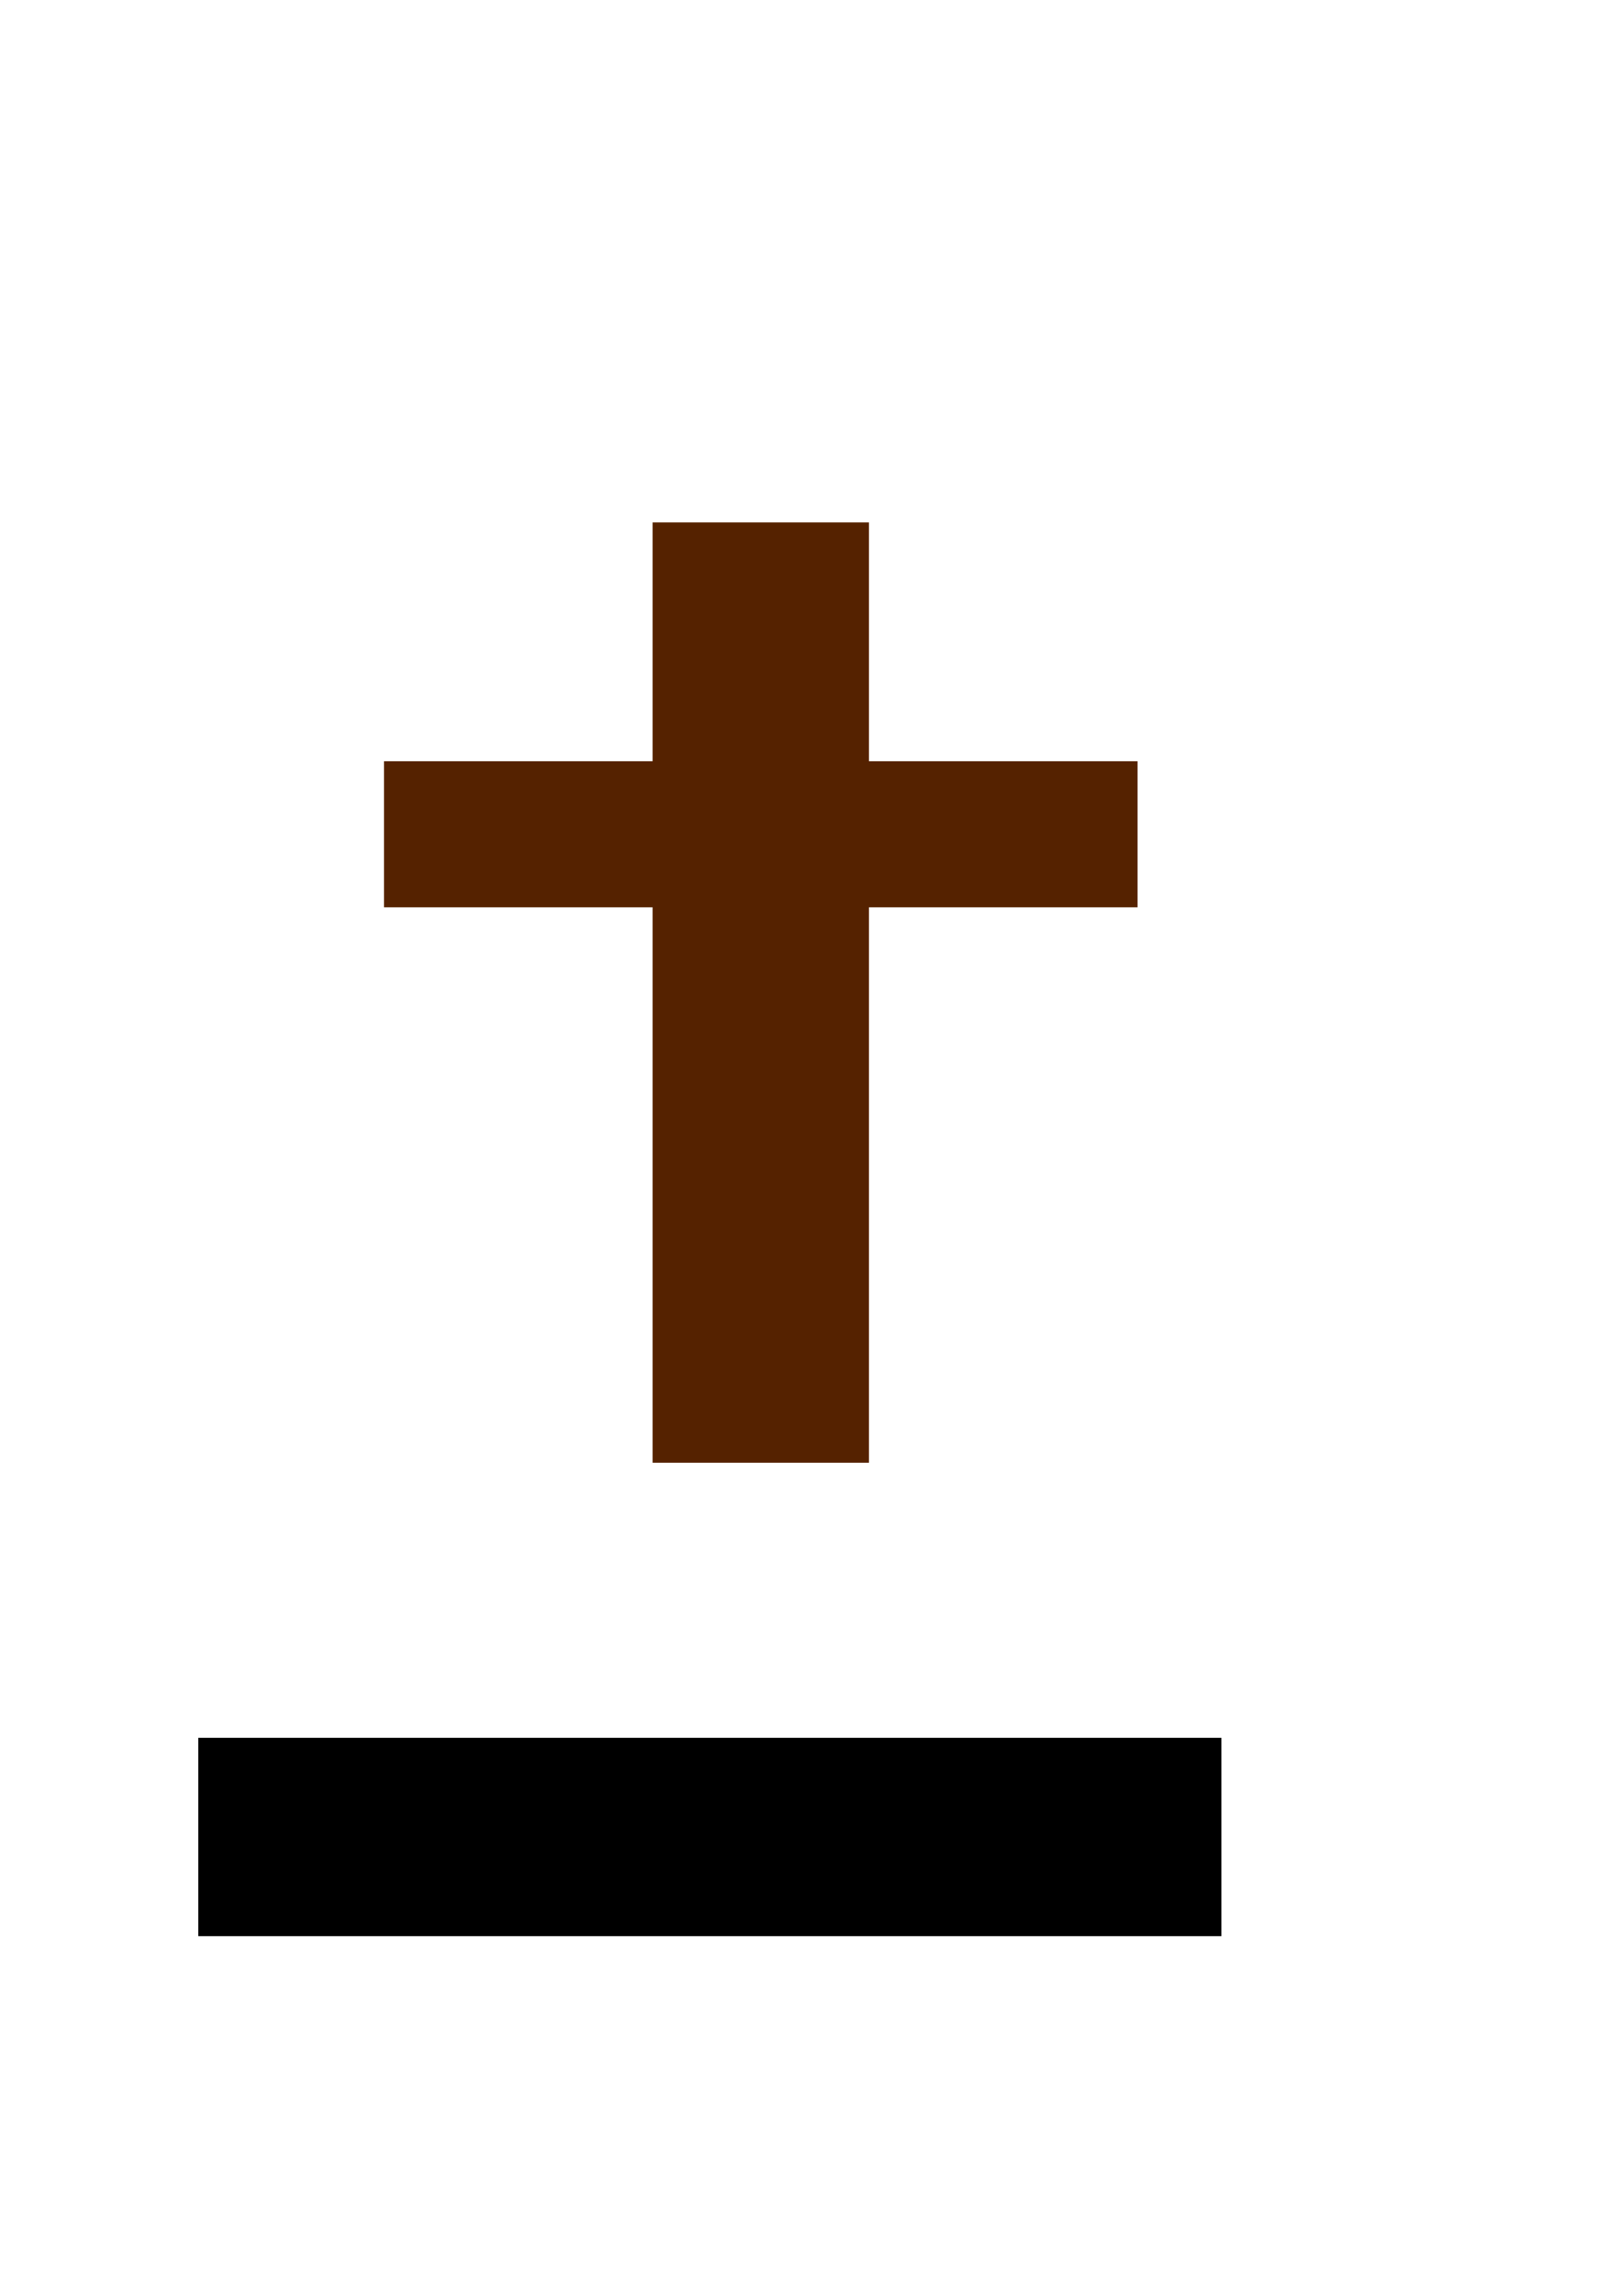 <?xml version="1.0" encoding="UTF-8"?>
<svg width="210mm" height="297mm" version="1.1" xmlns="http://www.w3.org/2000/svg">
<g>
<g fill="#520">
<rect x="319.19" y="255.22" width="105.71" height="460"/>
<rect x="187.76" y="372.36" width="368.57" height="71.429"/>
</g>
<flowRoot fill="#000000" font-family="Arial" font-size="72px" letter-spacing="0px" text-align="center" text-anchor="middle" word-spacing="0px" style="line-height:120%" xml:space="preserve"><flowRegion><rect x="97.143" y="849.51" width="500" height="97.143"/></flowRegion><flowPara>cruz cristiana</flowPara></flowRoot>
</g>
</svg>
